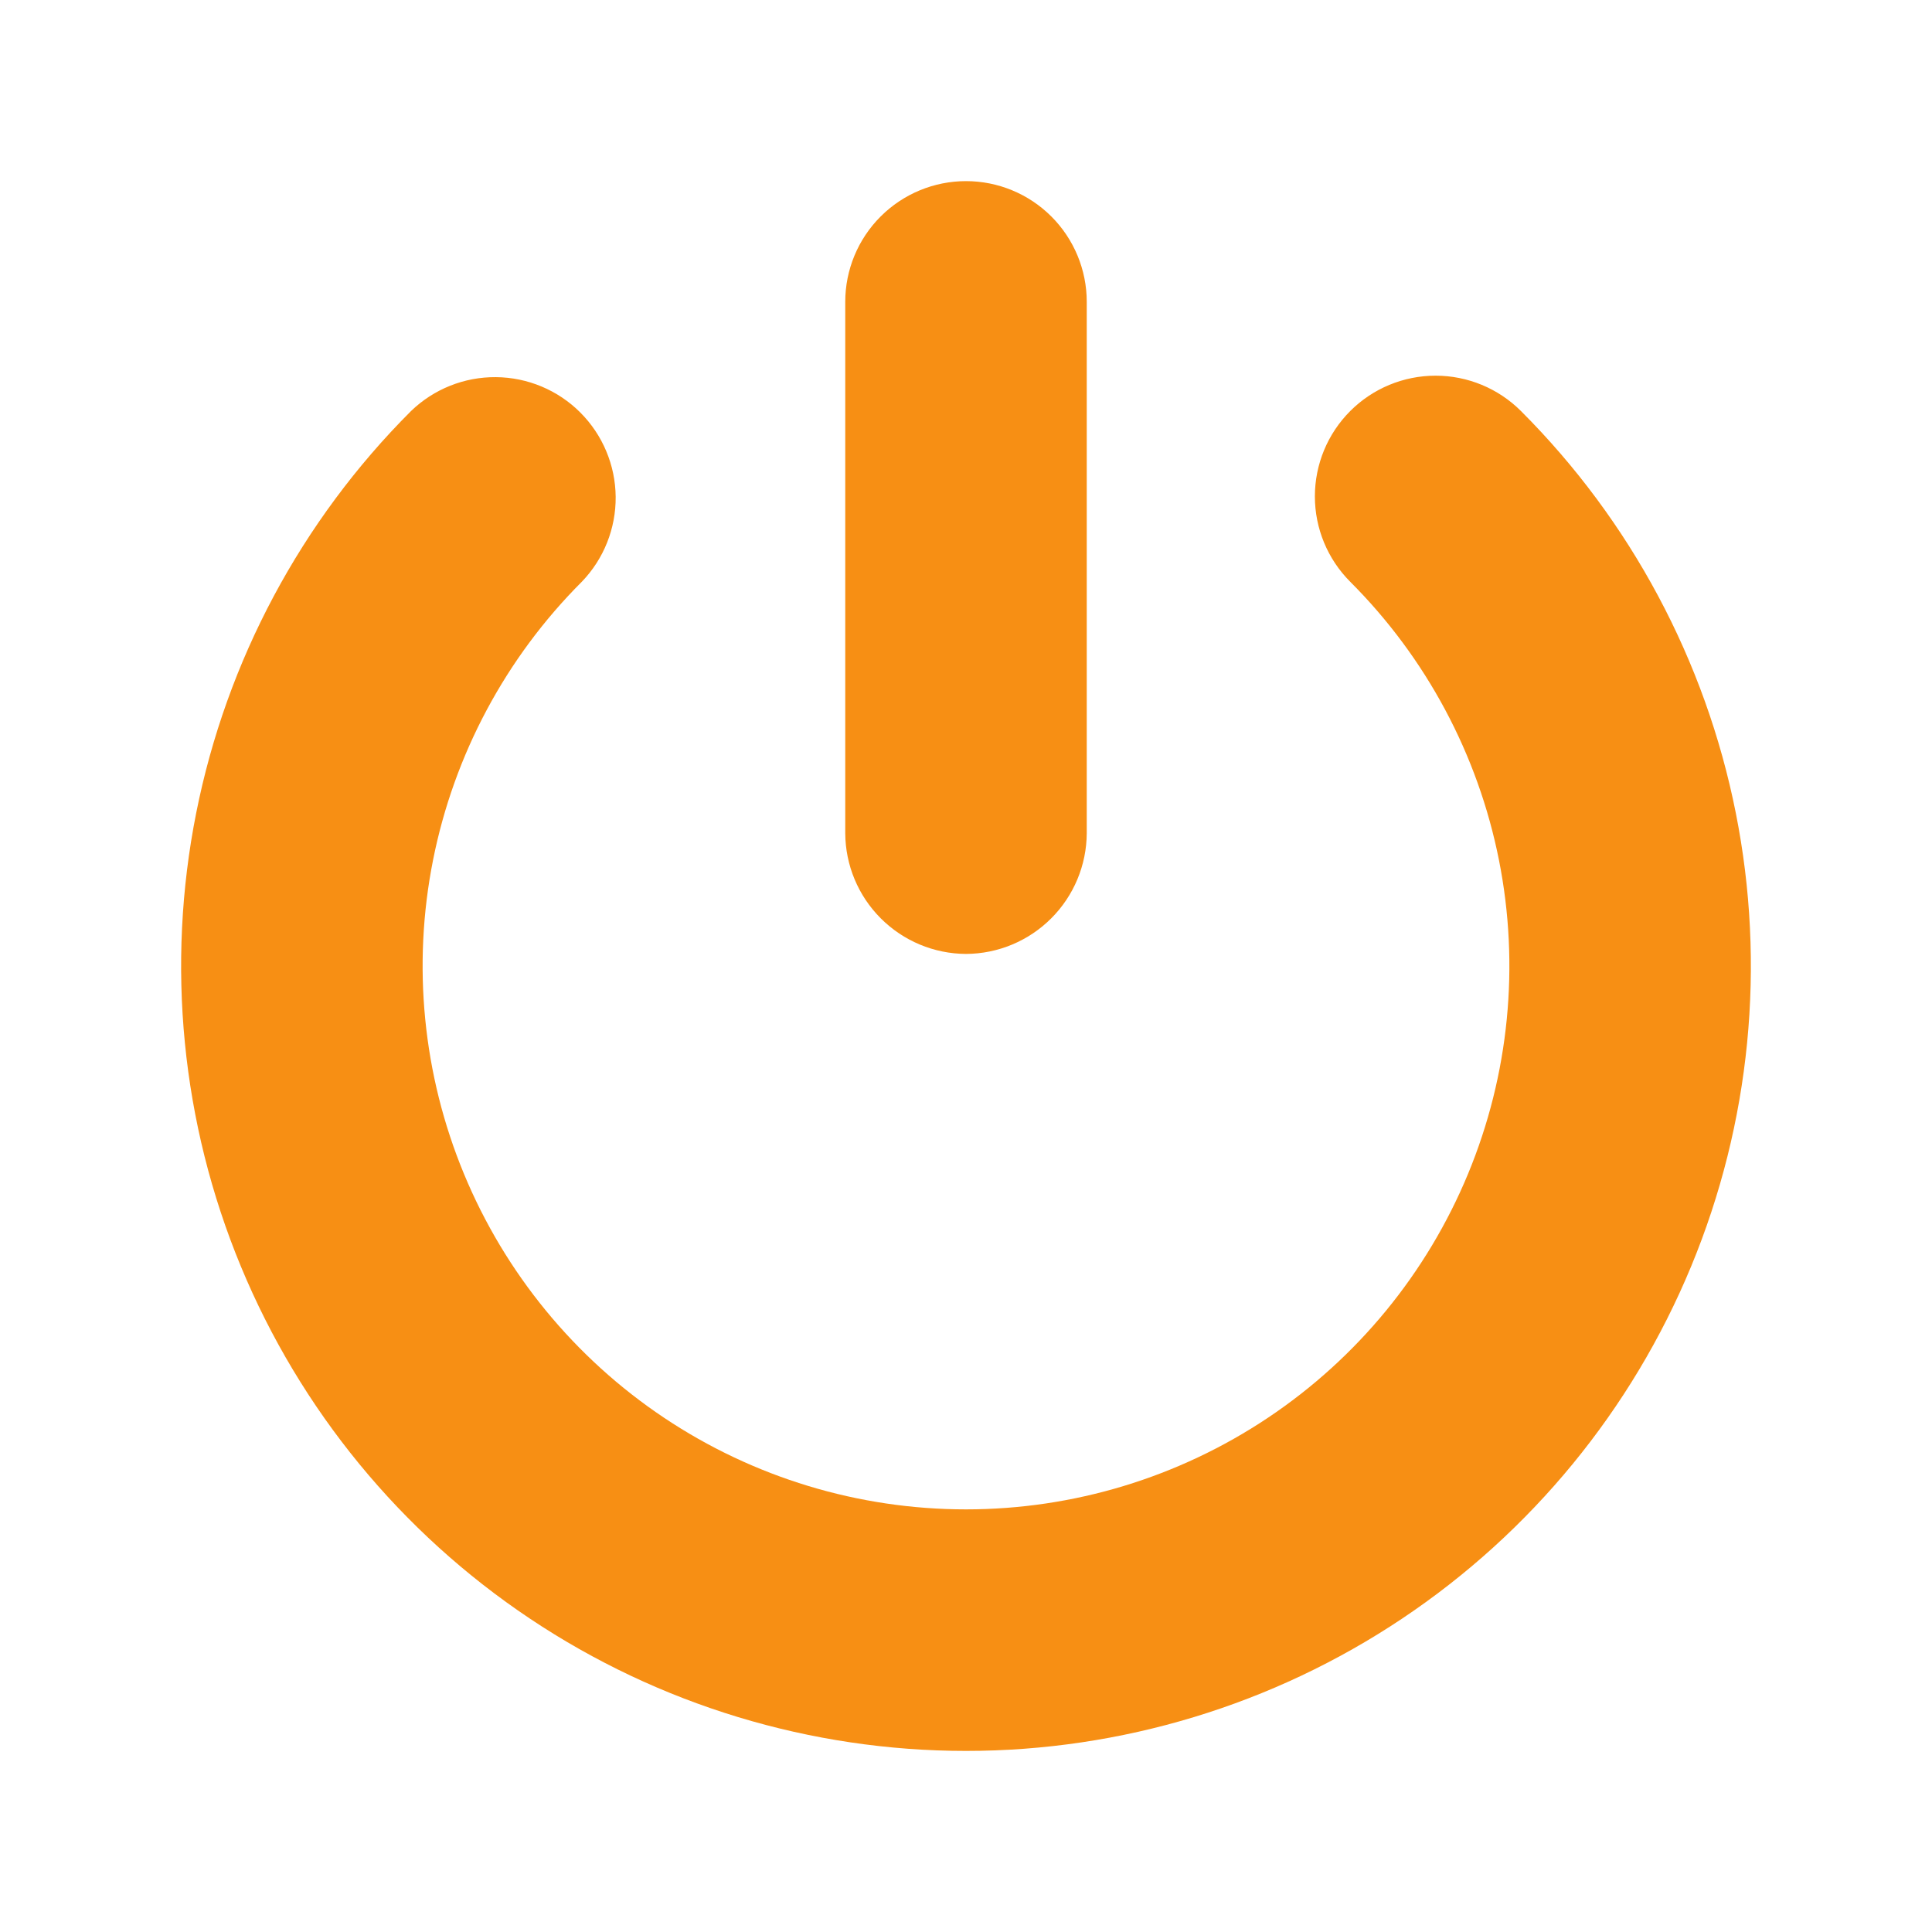 <svg width="100" height="100" viewBox="0 0 100 100" fill="none" xmlns="http://www.w3.org/2000/svg">
<g clip-path="url(#clip0_1_84)">
<path d="M69.888 21.275C68.716 22.447 68.058 24.037 68.058 25.694C68.058 27.351 68.716 28.94 69.888 30.113C73.821 34.046 76.499 39.057 77.585 44.513C78.67 49.969 78.113 55.624 75.984 60.763C73.855 65.902 70.251 70.294 65.625 73.385C61 76.475 55.563 78.125 50 78.125C44.437 78.125 39 76.475 34.375 73.385C29.75 70.294 26.145 65.902 24.016 60.763C21.887 55.624 21.33 49.969 22.415 44.513C23.501 39.057 26.179 34.046 30.113 30.113C31.251 28.934 31.881 27.355 31.867 25.716C31.852 24.078 31.195 22.51 30.036 21.351C28.878 20.192 27.31 19.535 25.671 19.521C24.032 19.506 22.454 20.137 21.275 21.275C15.593 26.956 11.724 34.195 10.156 42.076C8.588 49.956 9.392 58.125 12.467 65.548C15.542 72.972 20.749 79.317 27.43 83.781C34.11 88.245 41.965 90.627 50 90.627C58.035 90.627 65.89 88.245 72.57 83.781C79.251 79.317 84.458 72.972 87.533 65.548C90.608 58.125 91.412 49.956 89.844 42.076C88.276 34.195 84.407 26.956 78.725 21.275C77.553 20.103 75.963 19.445 74.306 19.445C72.649 19.445 71.059 20.103 69.888 21.275Z" fill="#F78F14"/>
<path d="M50 49.375C51.655 49.367 53.24 48.706 54.41 47.535C55.581 46.365 56.242 44.78 56.25 43.125V15.625C56.25 13.967 55.592 12.378 54.419 11.206C53.247 10.034 51.658 9.375 50 9.375C48.342 9.375 46.753 10.034 45.581 11.206C44.408 12.378 43.75 13.967 43.75 15.625V43.125C43.758 44.78 44.419 46.365 45.59 47.535C46.76 48.706 48.345 49.367 50 49.375Z" fill="#F78F14"/>
</g>
<defs>
<clipPath id="clip0_1_84">
<rect width="100" height="100" fill="white"/>
</clipPath>
</defs>
</svg>
